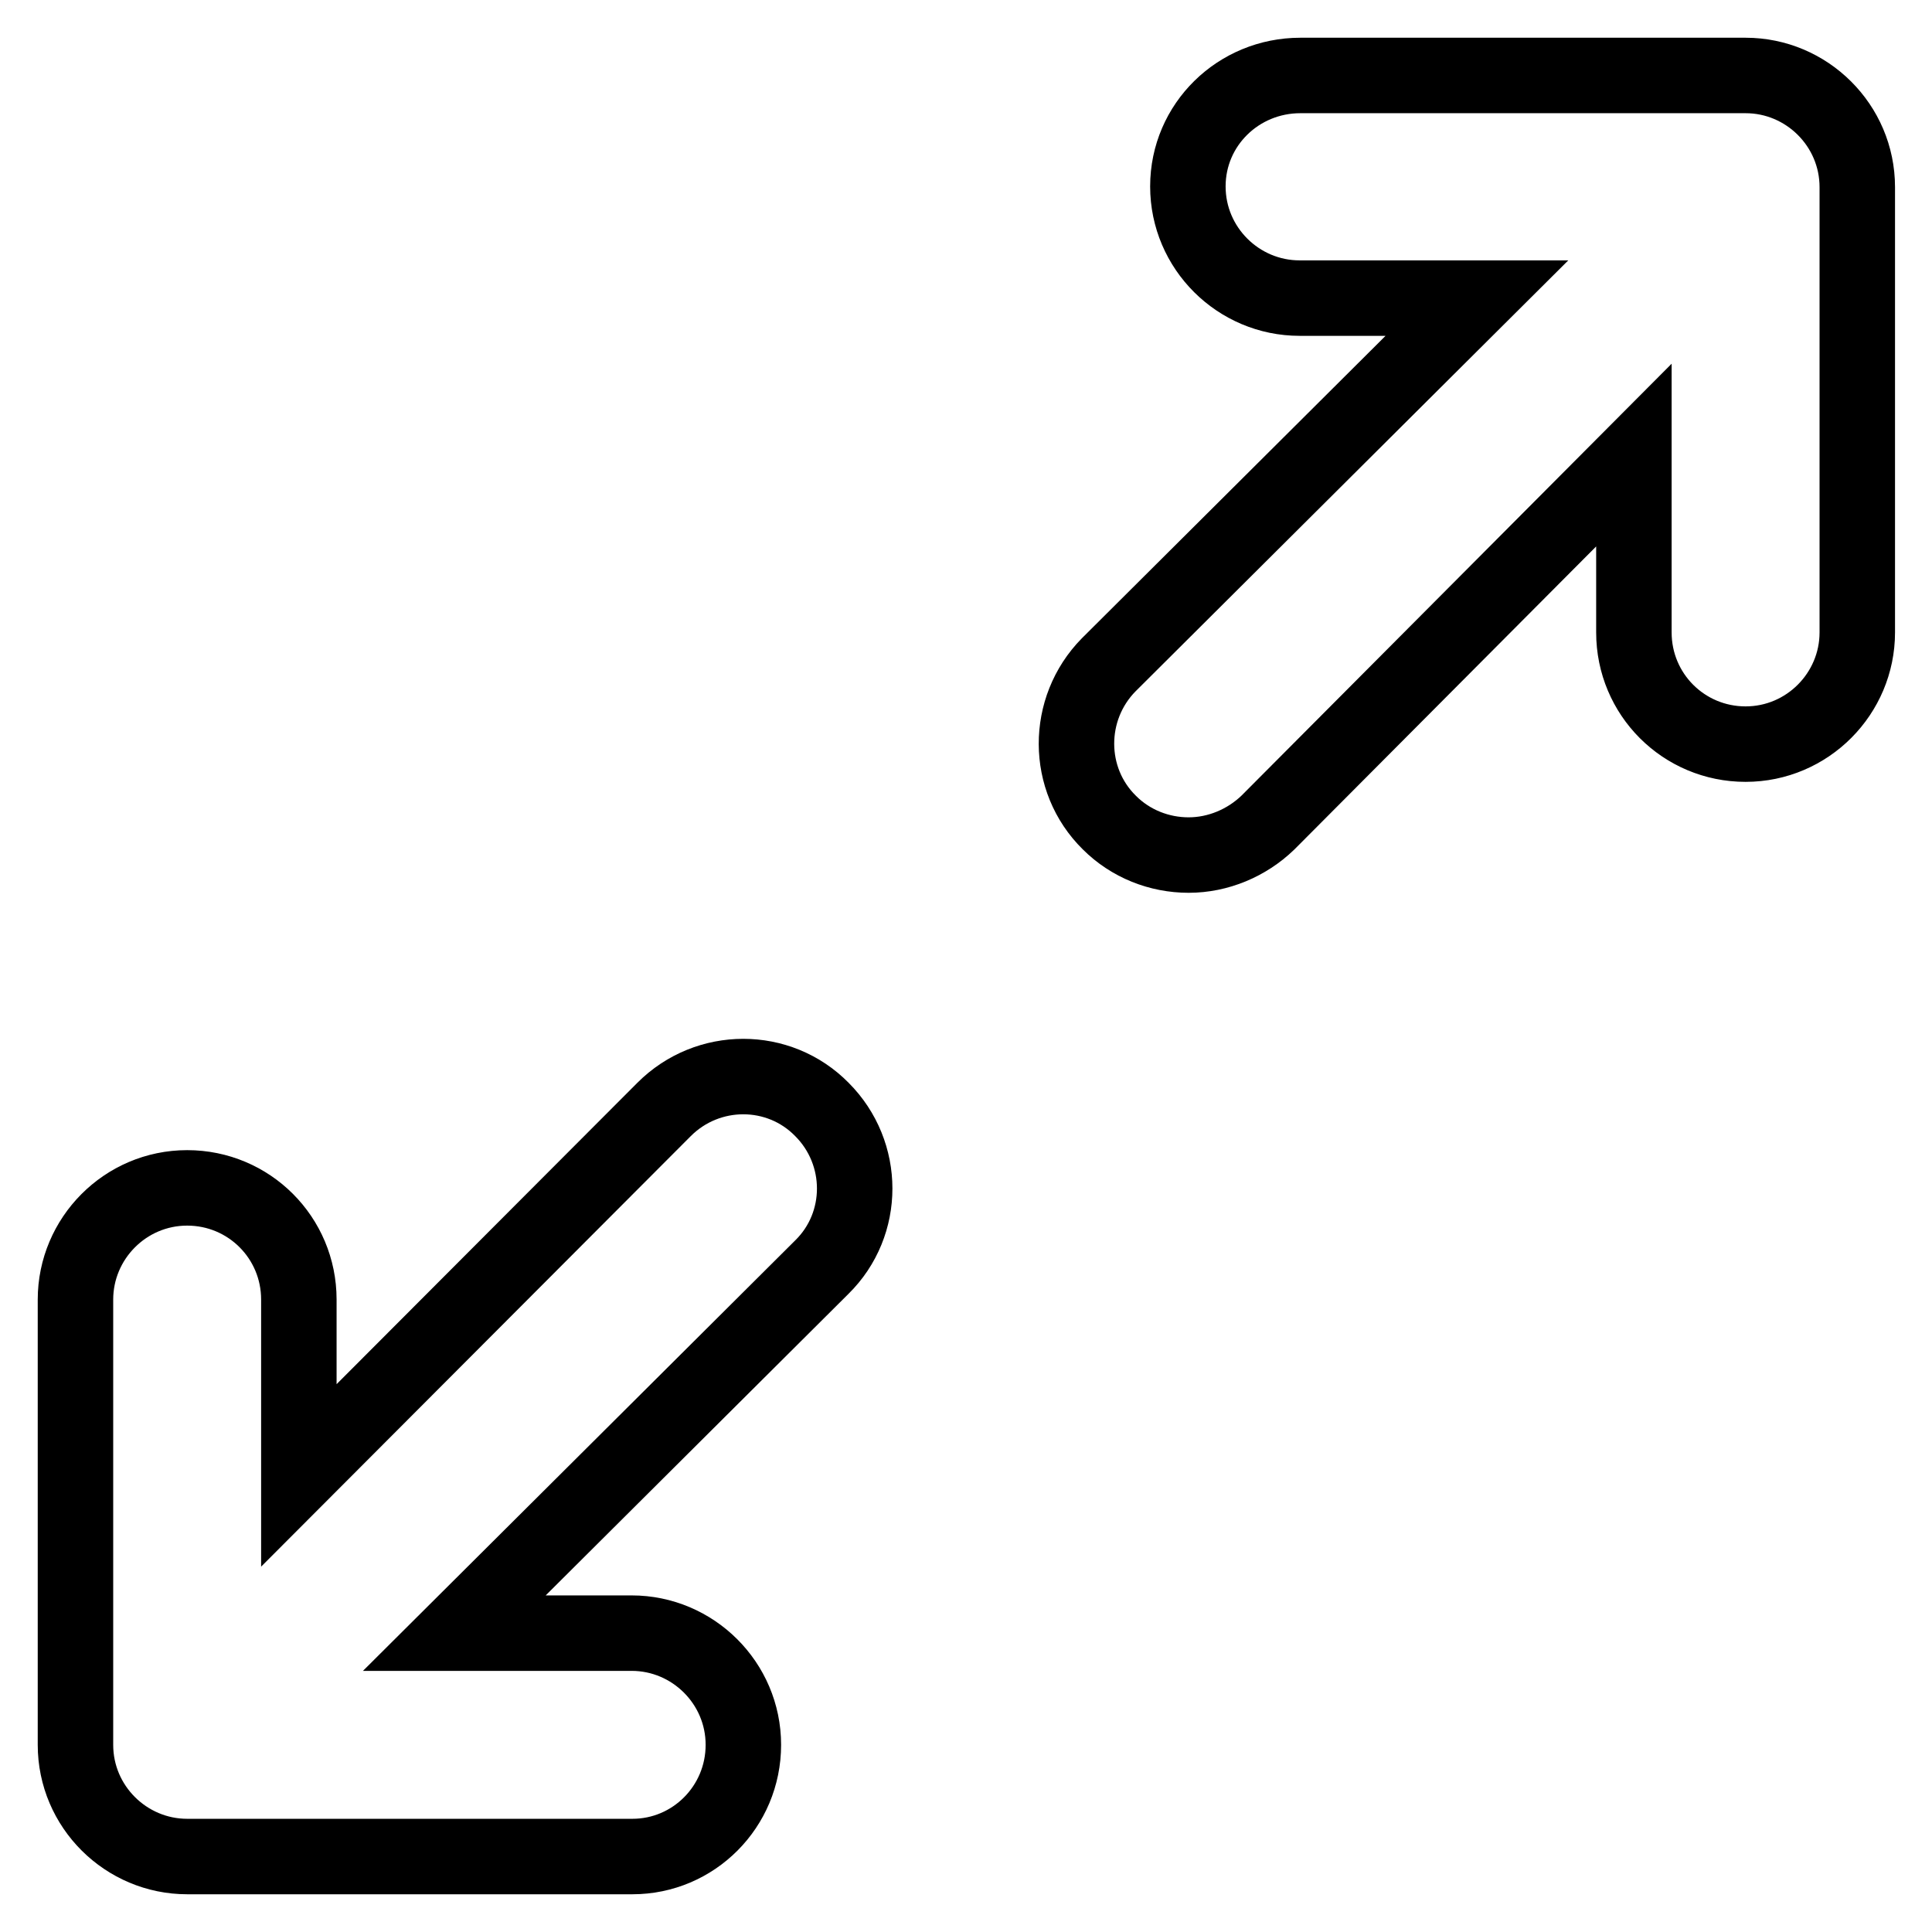 <?xml version="1.0" encoding="utf-8"?>
<!-- Svg Vector Icons : http://www.onlinewebfonts.com/icon -->
<!DOCTYPE svg PUBLIC "-//W3C//DTD SVG 1.1//EN" "http://www.w3.org/Graphics/SVG/1.1/DTD/svg11.dtd">
<svg version="1.1" xmlns="http://www.w3.org/2000/svg" xmlns:xlink="http://www.w3.org/1999/xlink" x="0px" y="0px" viewBox="0 0 256 256" enable-background="new 0 0 256 256" xml:space="preserve">
<g> <path stroke-width="10" fill-opacity="0" stroke="#000000"  d="M83.8,246h-59c-8.1,0-14.8-6.6-14.8-14.8v-59c0-8.1,6.6-14.8,14.8-14.8s14.8,6.6,14.8,14.8v23.3L88,147 c5.8-5.8,15.2-5.8,20.9,0c5.8,5.8,5.8,15.2,0,20.9l-48.7,48.5h23.5c8.1,0,14.8,6.6,14.8,14.8S91.9,246,83.8,246z M157.5,113.3 c-3.9,0-7.7-1.5-10.5-4.3c-5.8-5.7-5.8-15.1-0.1-20.9c0,0,0.1-0.1,0.1-0.1l48.7-48.5h-23.5c-8.1,0-14.8-6.6-14.8-14.8 S164.1,10,172.3,10h59c8.1,0,14.8,6.6,14.8,14.8v59c0,8.1-6.6,14.8-14.8,14.8s-14.8-6.6-14.8-14.8V60.3L168,109 C165.2,111.7,161.4,113.3,157.5,113.3z"/></g>
</svg>